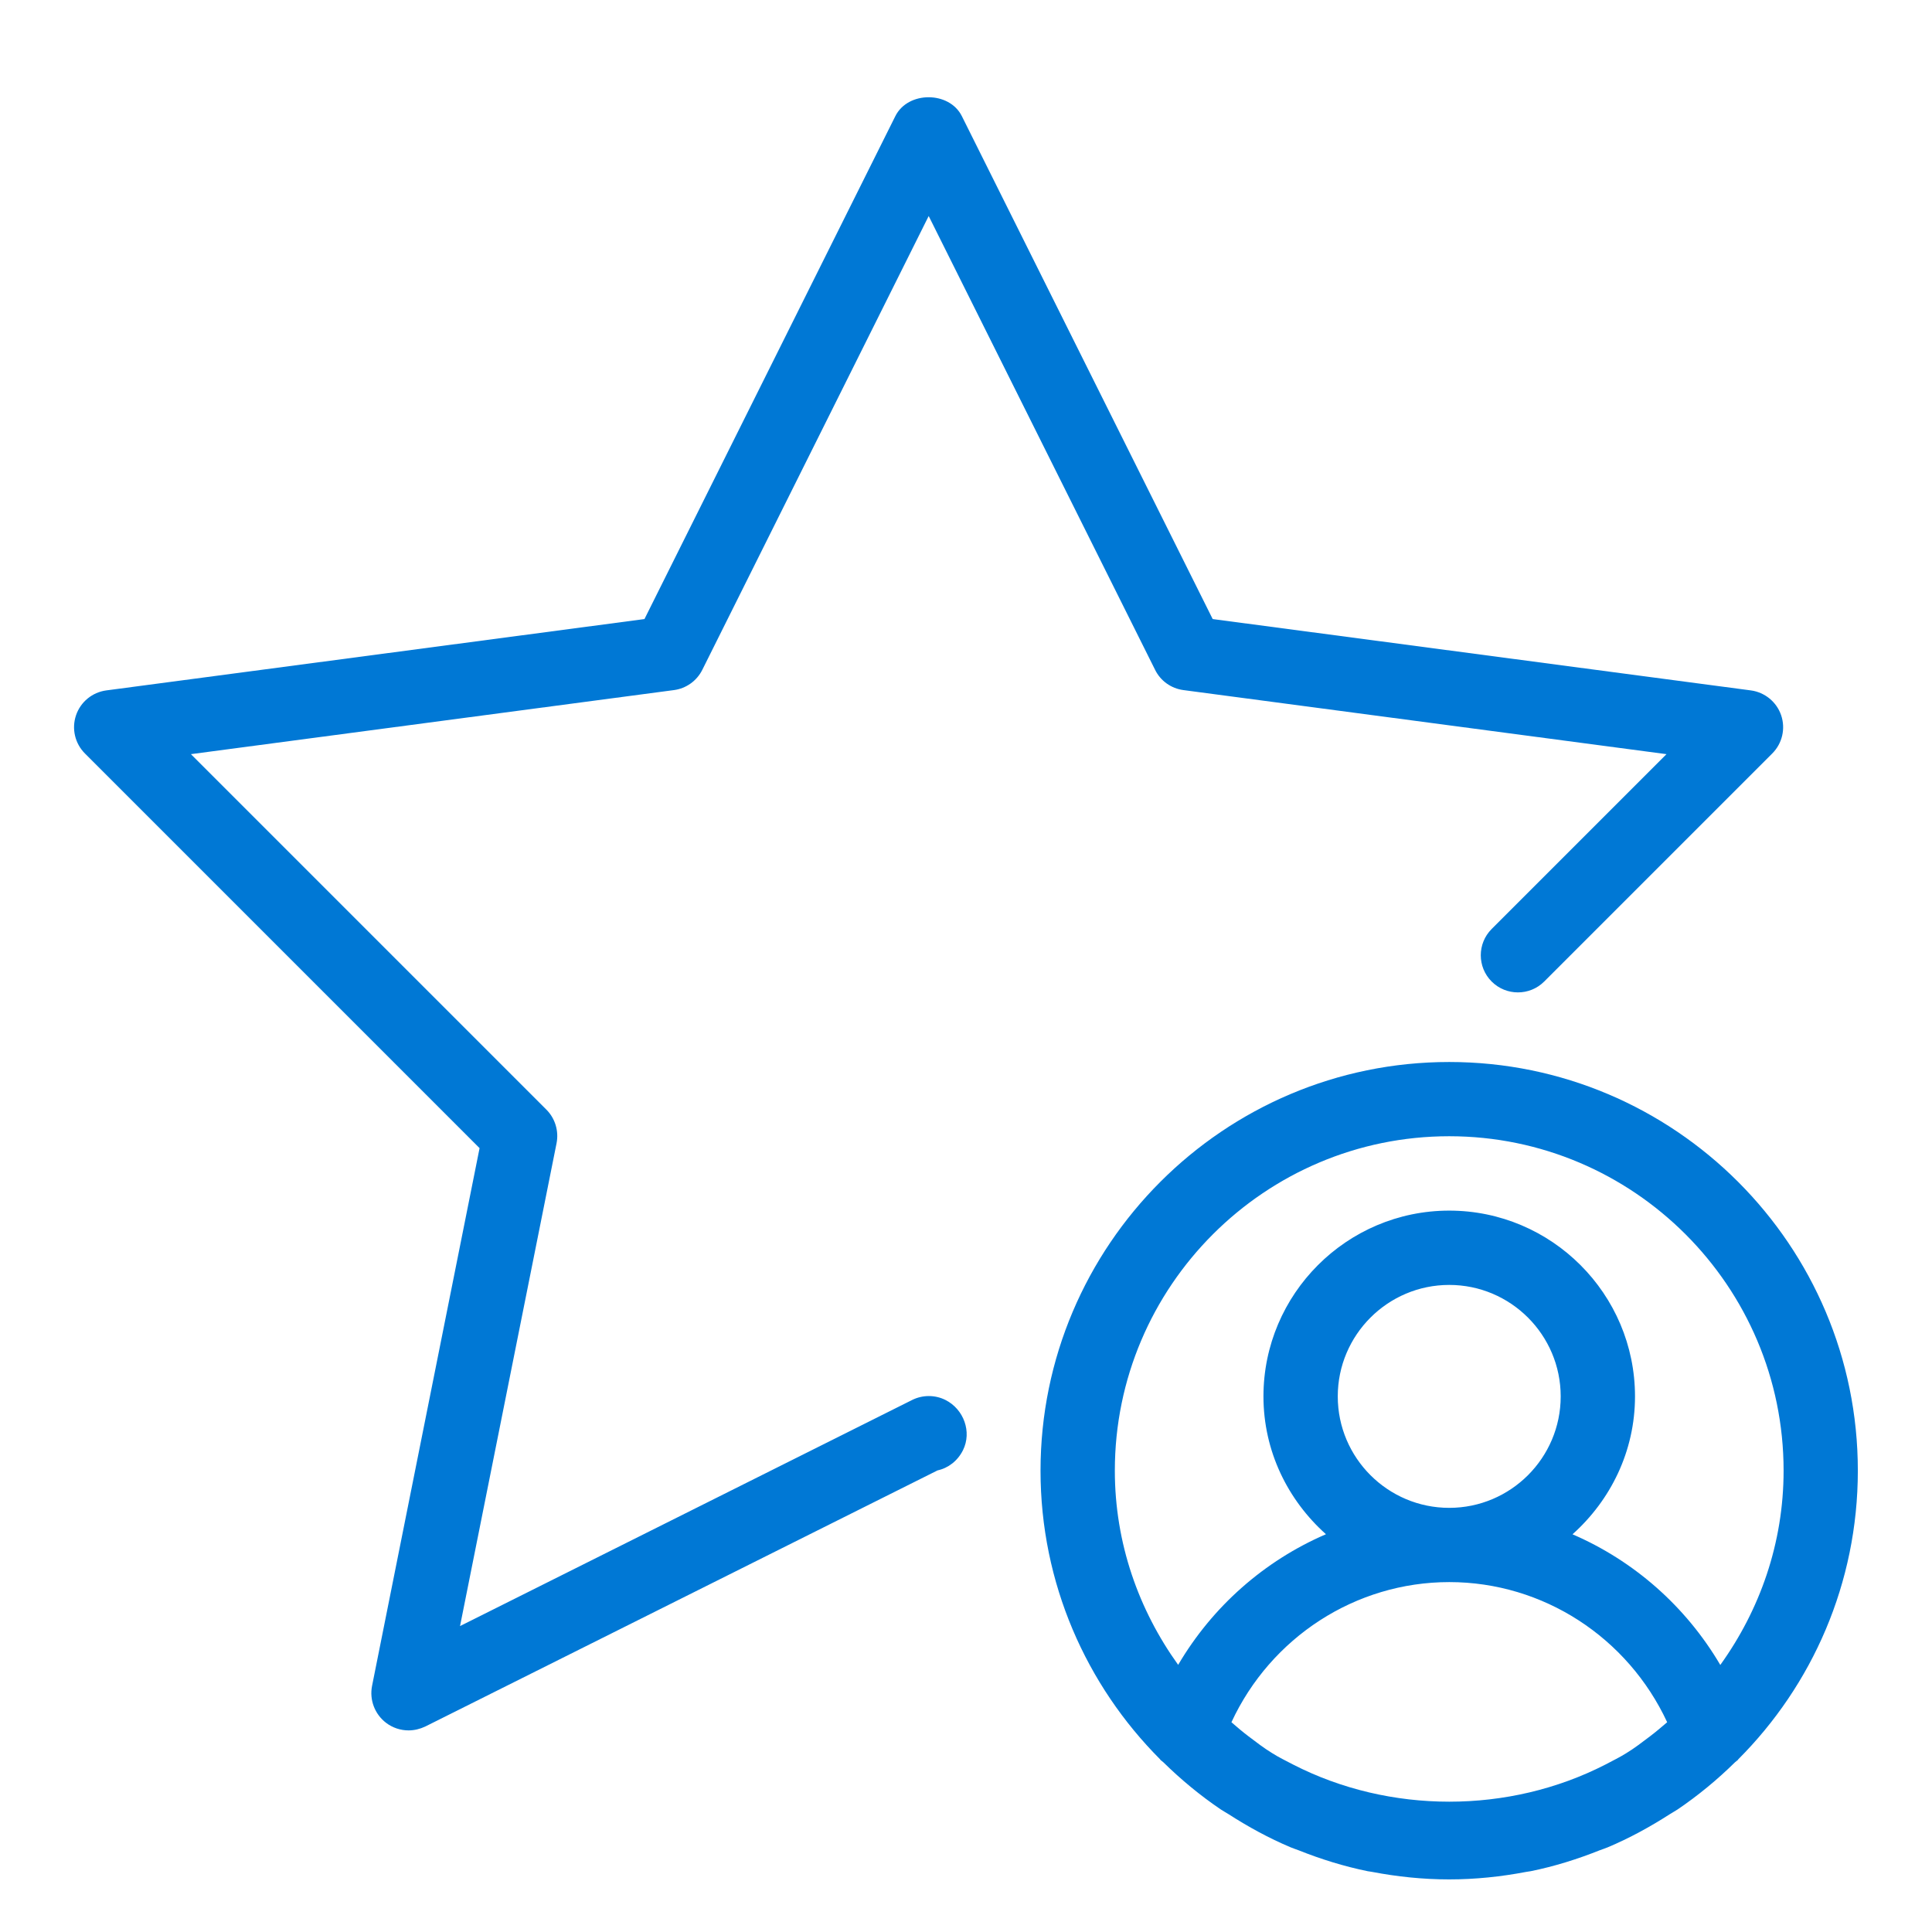 <svg viewBox="0 0 80 80" height="80px" width="80px" xmlns:xlink="http://www.w3.org/1999/xlink" xmlns="http://www.w3.org/2000/svg">
  
  <title>Artboard 2</title>
  <desc>Created with Sketch.</desc>
  <defs></defs>
  <g fill-rule="evenodd" fill="none" stroke-width="1" stroke="none" id="Artboard-2">
    <g fill-rule="nonzero" fill="#0078D5" transform="translate(0, 4)" id="User-Rating">
      <path id="Shape" d="M60.009,39.975 C50.677,39.975 43.086,47.566 43.086,56.898 C43.086,61.56 44.982,65.785 48.037,68.849 C48.043,68.855 48.043,68.868 48.052,68.874 C48.089,68.911 48.135,68.935 48.172,68.972 C48.905,69.692 49.698,70.348 50.551,70.926 C50.652,70.994 50.76,71.049 50.865,71.117 C51.683,71.643 52.542,72.114 53.446,72.495 C53.554,72.542 53.665,72.572 53.769,72.615 C54.689,72.982 55.643,73.28 56.634,73.483 C56.695,73.495 56.757,73.498 56.815,73.511 C57.849,73.708 58.914,73.822 60.006,73.822 C61.098,73.822 62.163,73.708 63.197,73.511 C63.258,73.498 63.32,73.495 63.378,73.483 C64.369,73.283 65.323,72.982 66.243,72.615 C66.351,72.572 66.462,72.542 66.569,72.495 C67.474,72.114 68.332,71.643 69.151,71.117 C69.255,71.049 69.363,70.994 69.465,70.926 C70.317,70.348 71.111,69.692 71.843,68.972 C71.88,68.935 71.926,68.911 71.963,68.874 C71.969,68.868 71.969,68.855 71.978,68.849 C75.037,65.785 76.929,61.56 76.929,56.898 C76.932,47.566 69.342,39.975 60.009,39.975 Z M68.326,67.895 C68.003,68.138 67.683,68.388 67.338,68.597 C67.065,68.769 66.766,68.911 66.48,69.065 C62.48,71.117 57.542,71.117 53.542,69.065 C53.252,68.911 52.957,68.772 52.683,68.597 C52.338,68.388 52.018,68.138 51.695,67.895 C51.452,67.711 51.222,67.514 50.991,67.314 C52.618,63.806 56.12,61.511 60.012,61.511 C63.905,61.511 67.403,63.806 69.034,67.314 C68.8,67.514 68.569,67.711 68.326,67.895 Z M55.394,53.822 C55.394,51.277 57.465,49.206 60.009,49.206 C62.554,49.206 64.625,51.277 64.625,53.822 C64.625,56.366 62.554,58.437 60.009,58.437 C57.465,58.437 55.394,56.366 55.394,53.822 Z M71.234,64.942 C69.806,62.514 67.655,60.628 65.114,59.532 C66.689,58.123 67.702,56.095 67.702,53.822 C67.702,49.582 64.249,46.129 60.009,46.129 C55.769,46.129 52.317,49.582 52.317,53.822 C52.317,56.095 53.329,58.12 54.905,59.529 C52.363,60.625 50.212,62.511 48.785,64.938 C47.151,62.665 46.163,59.902 46.163,56.895 C46.163,49.262 52.375,43.049 60.009,43.049 C67.643,43.049 73.855,49.262 73.855,56.895 C73.855,59.905 72.868,62.668 71.234,64.942 Z M39.148,53.969 C38.717,53.754 38.206,53.754 37.772,53.969 L19.049,63.332 L23.046,43.338 C23.145,42.834 22.988,42.311 22.625,41.948 L7.905,27.228 L27.908,24.575 C28.412,24.508 28.852,24.194 29.08,23.738 L38.455,4.945 L47.831,23.738 C48.055,24.194 48.495,24.508 49.003,24.575 L69.006,27.228 L61.766,34.468 C61.166,35.068 61.166,36.043 61.766,36.643 C62.366,37.243 63.342,37.243 63.942,36.643 L73.385,27.2 C73.8,26.785 73.942,26.172 73.754,25.618 C73.566,25.065 73.077,24.665 72.498,24.588 L50.215,21.634 L39.828,0.809 C39.308,-0.234 37.594,-0.234 37.074,0.809 L26.686,21.634 L4.403,24.588 C3.822,24.665 3.335,25.065 3.148,25.618 C2.96,26.172 3.102,26.785 3.517,27.2 L19.858,43.542 L15.406,65.809 C15.292,66.388 15.517,66.978 15.982,67.335 C16.255,67.545 16.588,67.652 16.917,67.652 C17.151,67.652 17.385,67.597 17.609,67.492 L38.822,56.886 C39.262,56.791 39.652,56.495 39.874,56.052 C40.252,55.292 39.908,54.351 39.148,53.969 Z"></path>
    </g>
  </g>
</svg>
